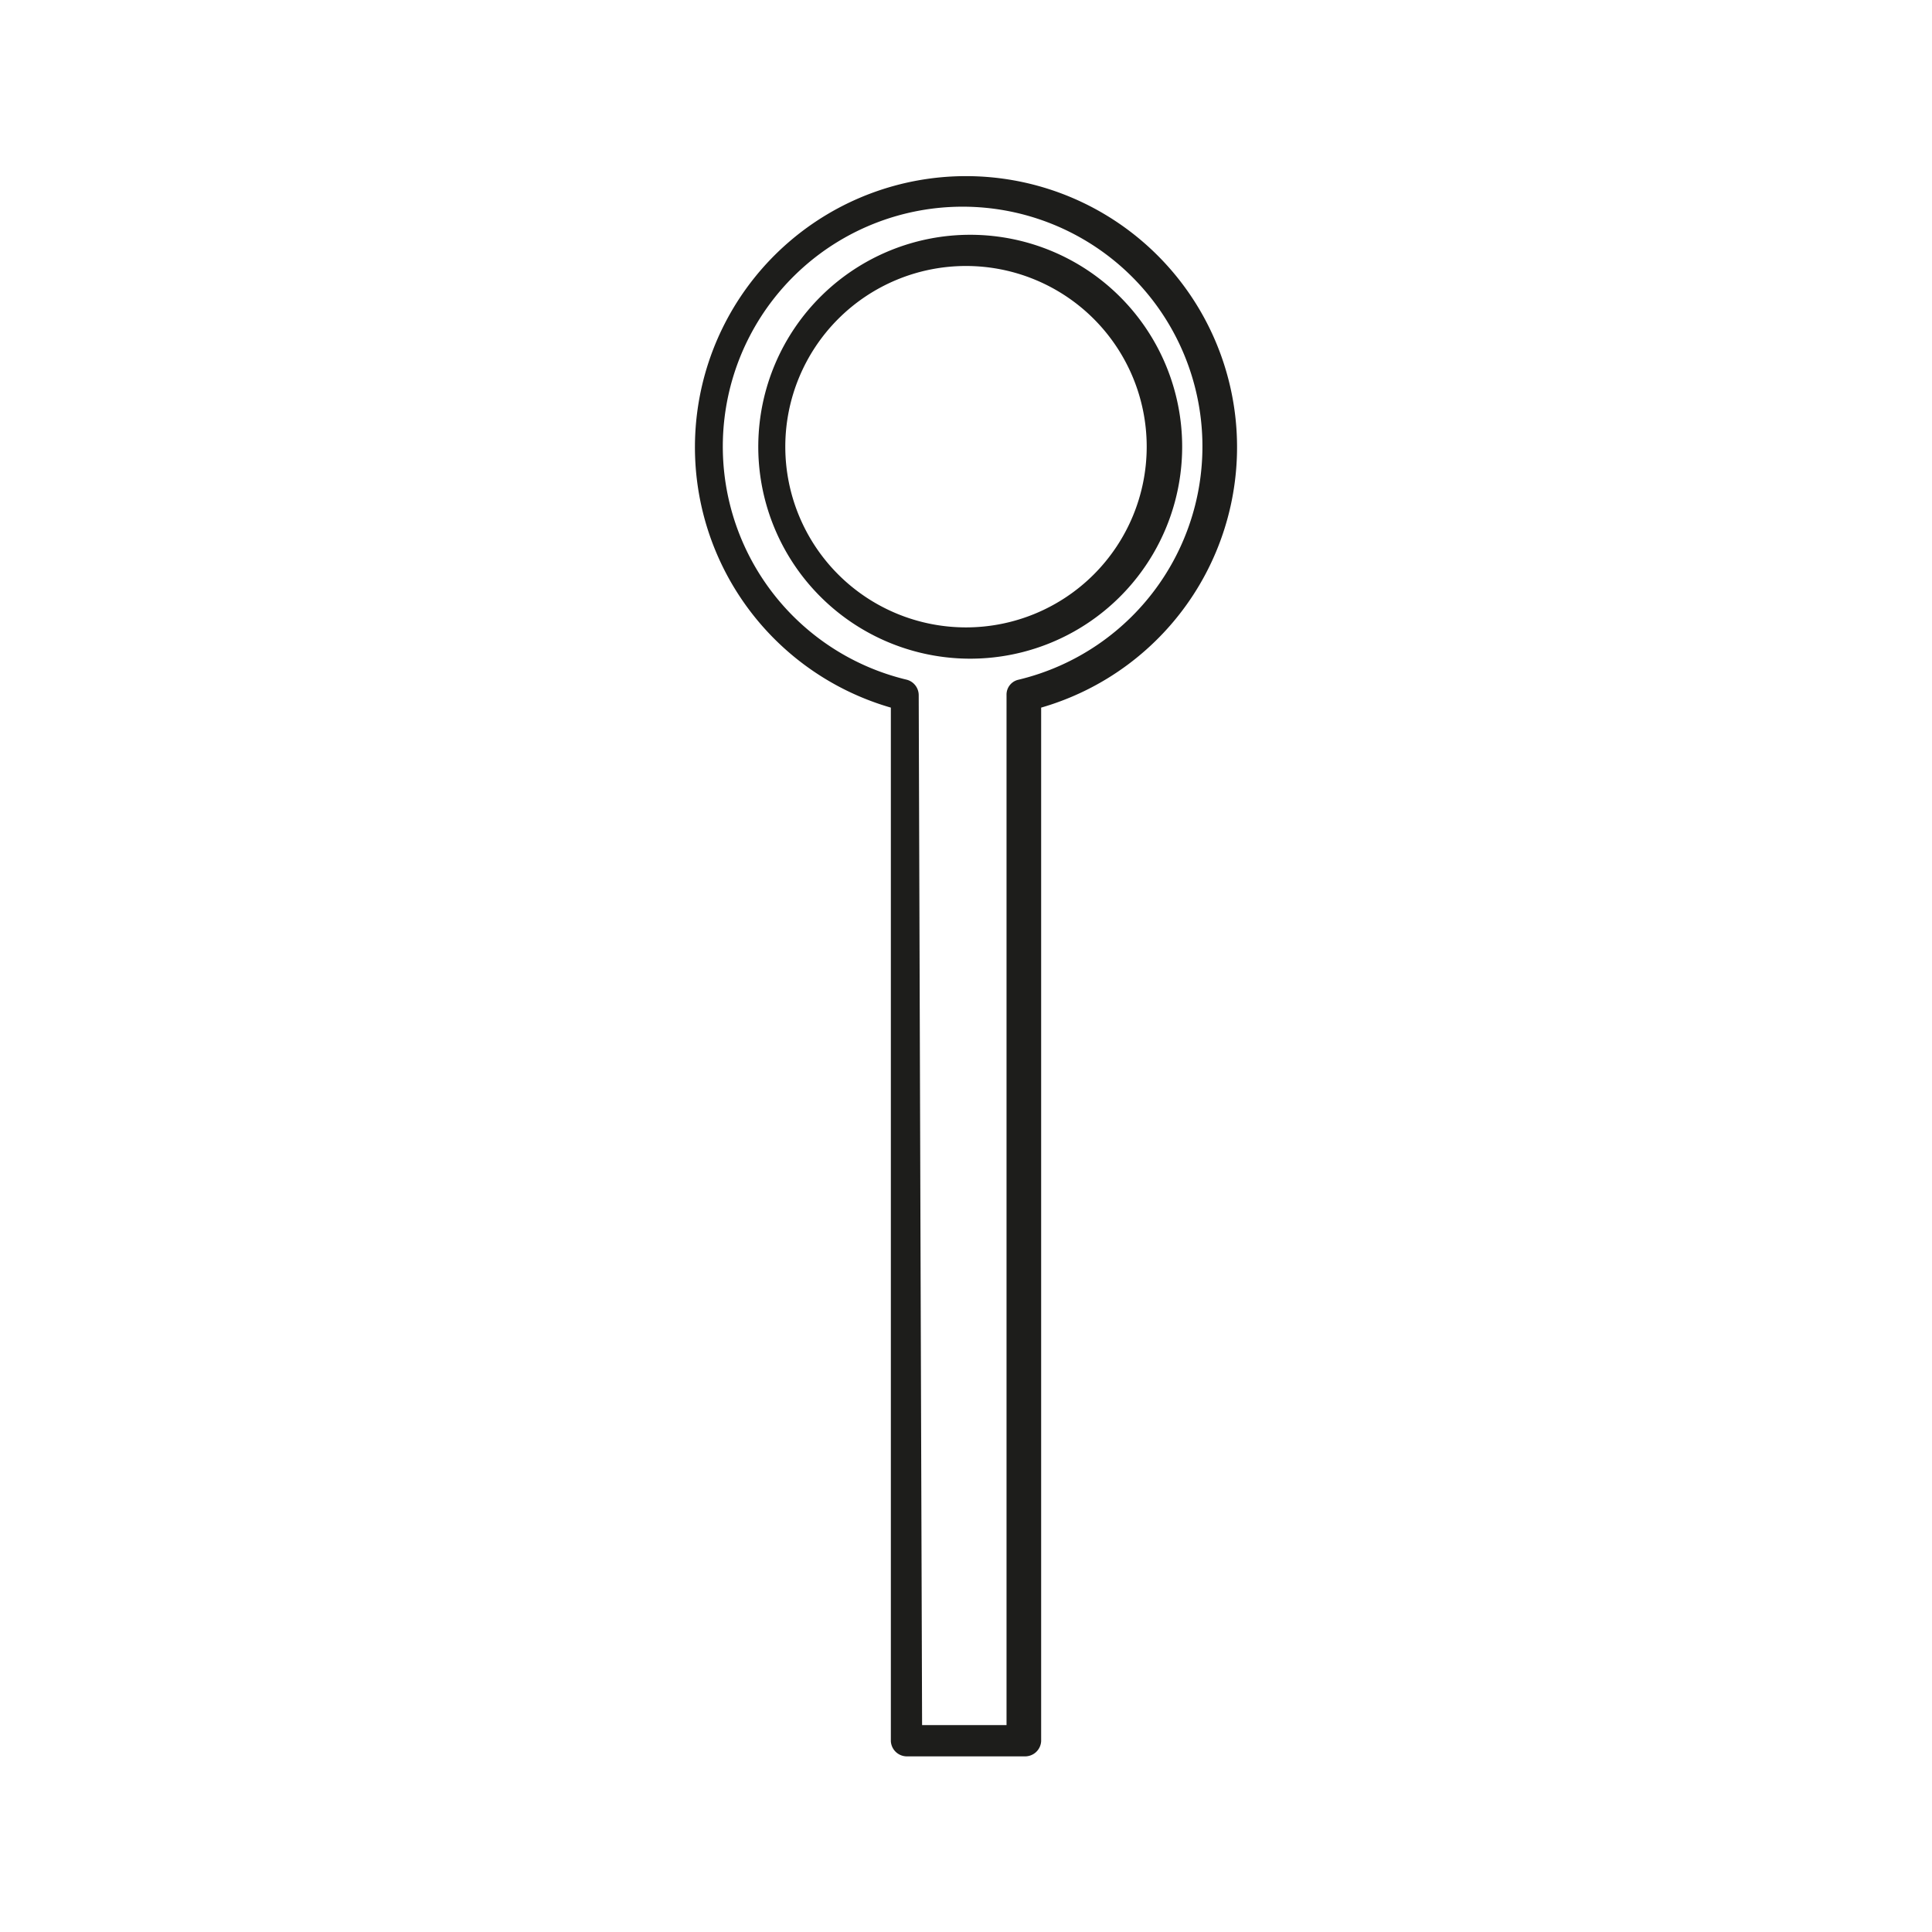 <svg id="Layer_1" data-name="Layer 1" xmlns="http://www.w3.org/2000/svg" viewBox="0 0 22.88 22.88">
  <defs>
    <style>
      .cls-1 {
        fill: #1d1d1b;
      }
    </style>
  </defs>
  <title>bhymian</title>
  <path class="cls-1" d="M12.14,20.8h-1.4a.19.19,0,0,1-.19-.18V8.38a3.21,3.21,0,1,1,1.78,0V20.62A.19.19,0,0,1,12.14,20.8Zm-1.22-.37h1V8.23a.18.18,0,0,1,.14-.18,2.84,2.84,0,1,0-1.32,0,.19.19,0,0,1,.14.18ZM11.44,7.8A2.51,2.51,0,1,1,14,5.29,2.51,2.51,0,0,1,11.44,7.8Zm0-4.65a2.14,2.14,0,1,0,2.14,2.14A2.14,2.14,0,0,0,11.44,3.15Z"/>
</svg>
